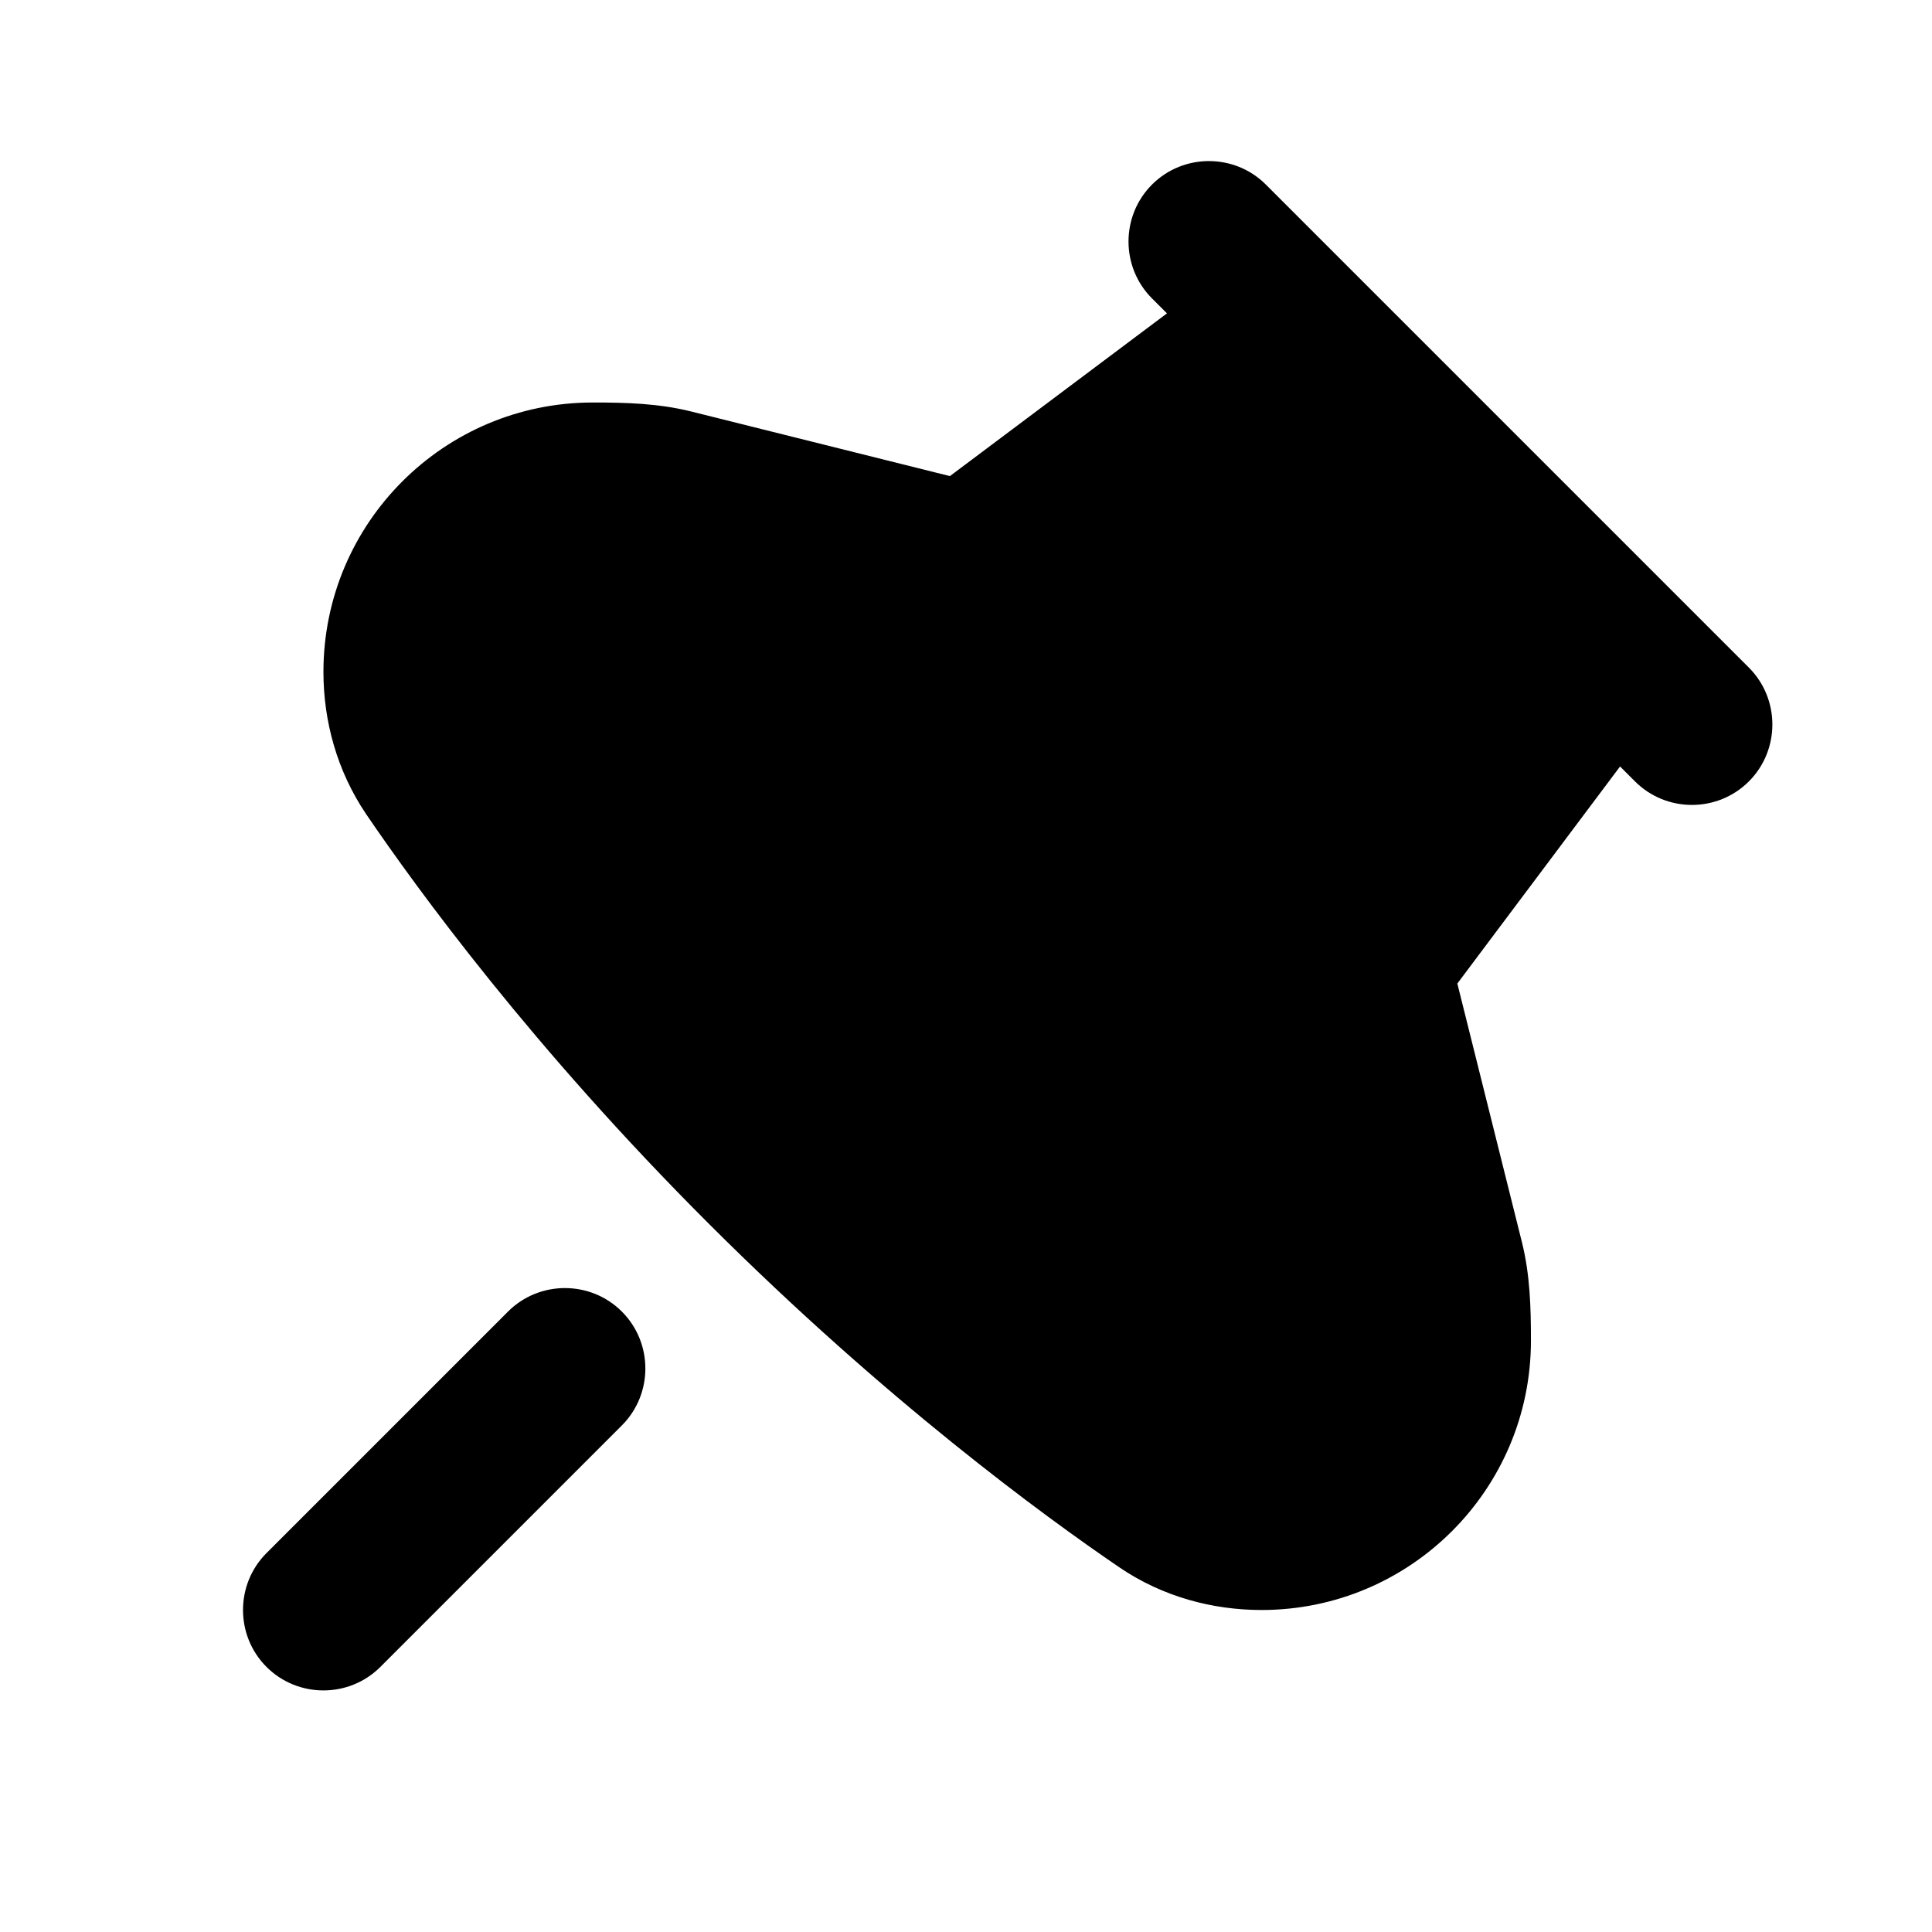 <svg xmlns="http://www.w3.org/2000/svg" viewBox="0 0 672 672"><!--! Font Awesome Pro 7.1.0 by @fontawesome - https://fontawesome.com License - https://fontawesome.com/license (Commercial License) Copyright 2025 Fonticons, Inc. --><path fill="currentColor" d="M440.3 64.2C429.4 53.3 411.6 53.3 400.7 64.2C389.8 75.1 389.8 92.9 400.7 103.8L405.9 109L330.4 165.6L240.3 143.1C229 140.3 217.7 140 206.2 140C154.5 140 112.5 181.9 112.5 233.7C112.5 250.8 117.2 268.1 127.3 283.1C145.2 309.4 185.3 364.5 246.7 425.8C308.1 487.1 363.1 527.3 389.4 545.2C404.4 555.4 421.8 560 438.8 560C490.5 560 532.5 518.1 532.5 466.3C532.5 454.8 532.2 443.5 529.4 432.2L506.9 342.1L563.5 266.6L568.7 271.8C579.6 282.7 597.4 282.7 608.3 271.8C619.2 260.9 619.2 243.1 608.3 232.2L440.3 64.2zM216.3 495.8C227.2 484.9 227.2 467.1 216.3 456.2C205.4 445.3 187.6 445.3 176.7 456.2L92.7 540.2C81.8 551.1 81.8 568.9 92.7 579.8C103.6 590.7 121.4 590.7 132.3 579.8L216.3 495.8z"/></svg>